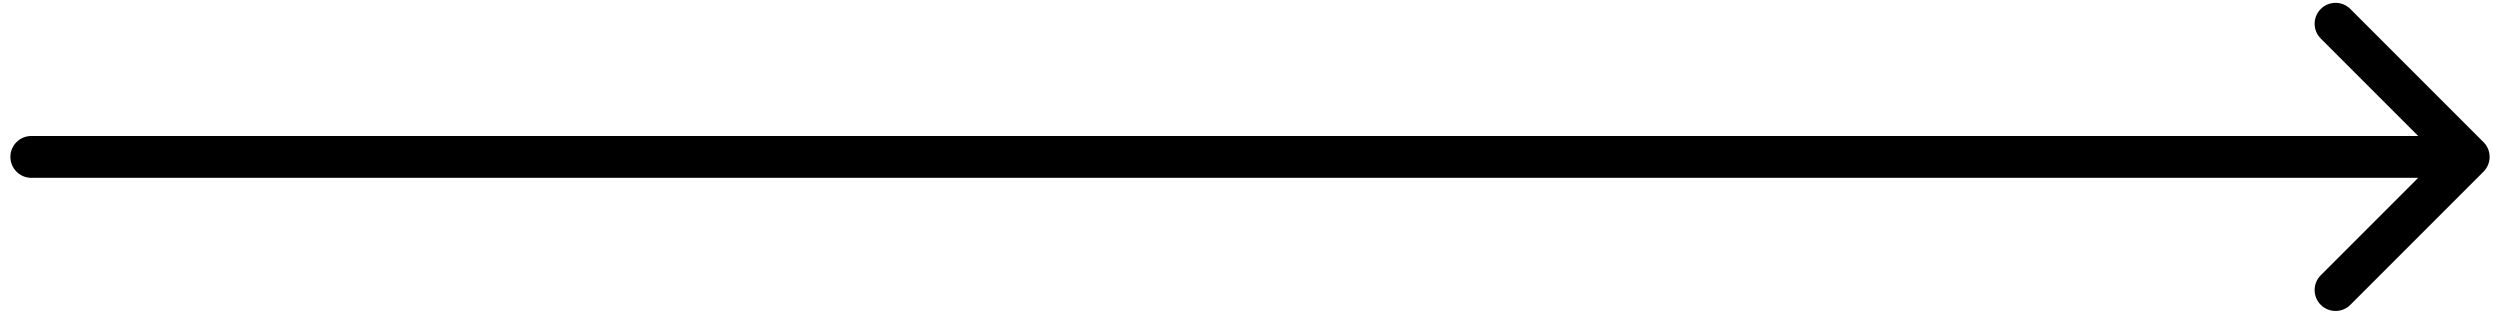 <?xml version="1.0" encoding="UTF-8"?> <svg xmlns="http://www.w3.org/2000/svg" width="239" height="30" viewBox="0 0 239 30" fill="none"> <path d="M2.993 13C1.889 13 0.993 13.895 0.993 15C0.993 16.105 1.889 17 2.993 17V13ZM237.422 16.414C238.203 15.633 238.203 14.367 237.422 13.586L224.694 0.858C223.913 0.077 222.646 0.077 221.865 0.858C221.084 1.639 221.084 2.905 221.865 3.686L233.179 15L221.865 26.314C221.084 27.095 221.084 28.361 221.865 29.142C222.646 29.923 223.913 29.923 224.694 29.142L237.422 16.414ZM2.993 17H236.008V13H2.993V17Z" fill="black"></path> </svg> 
